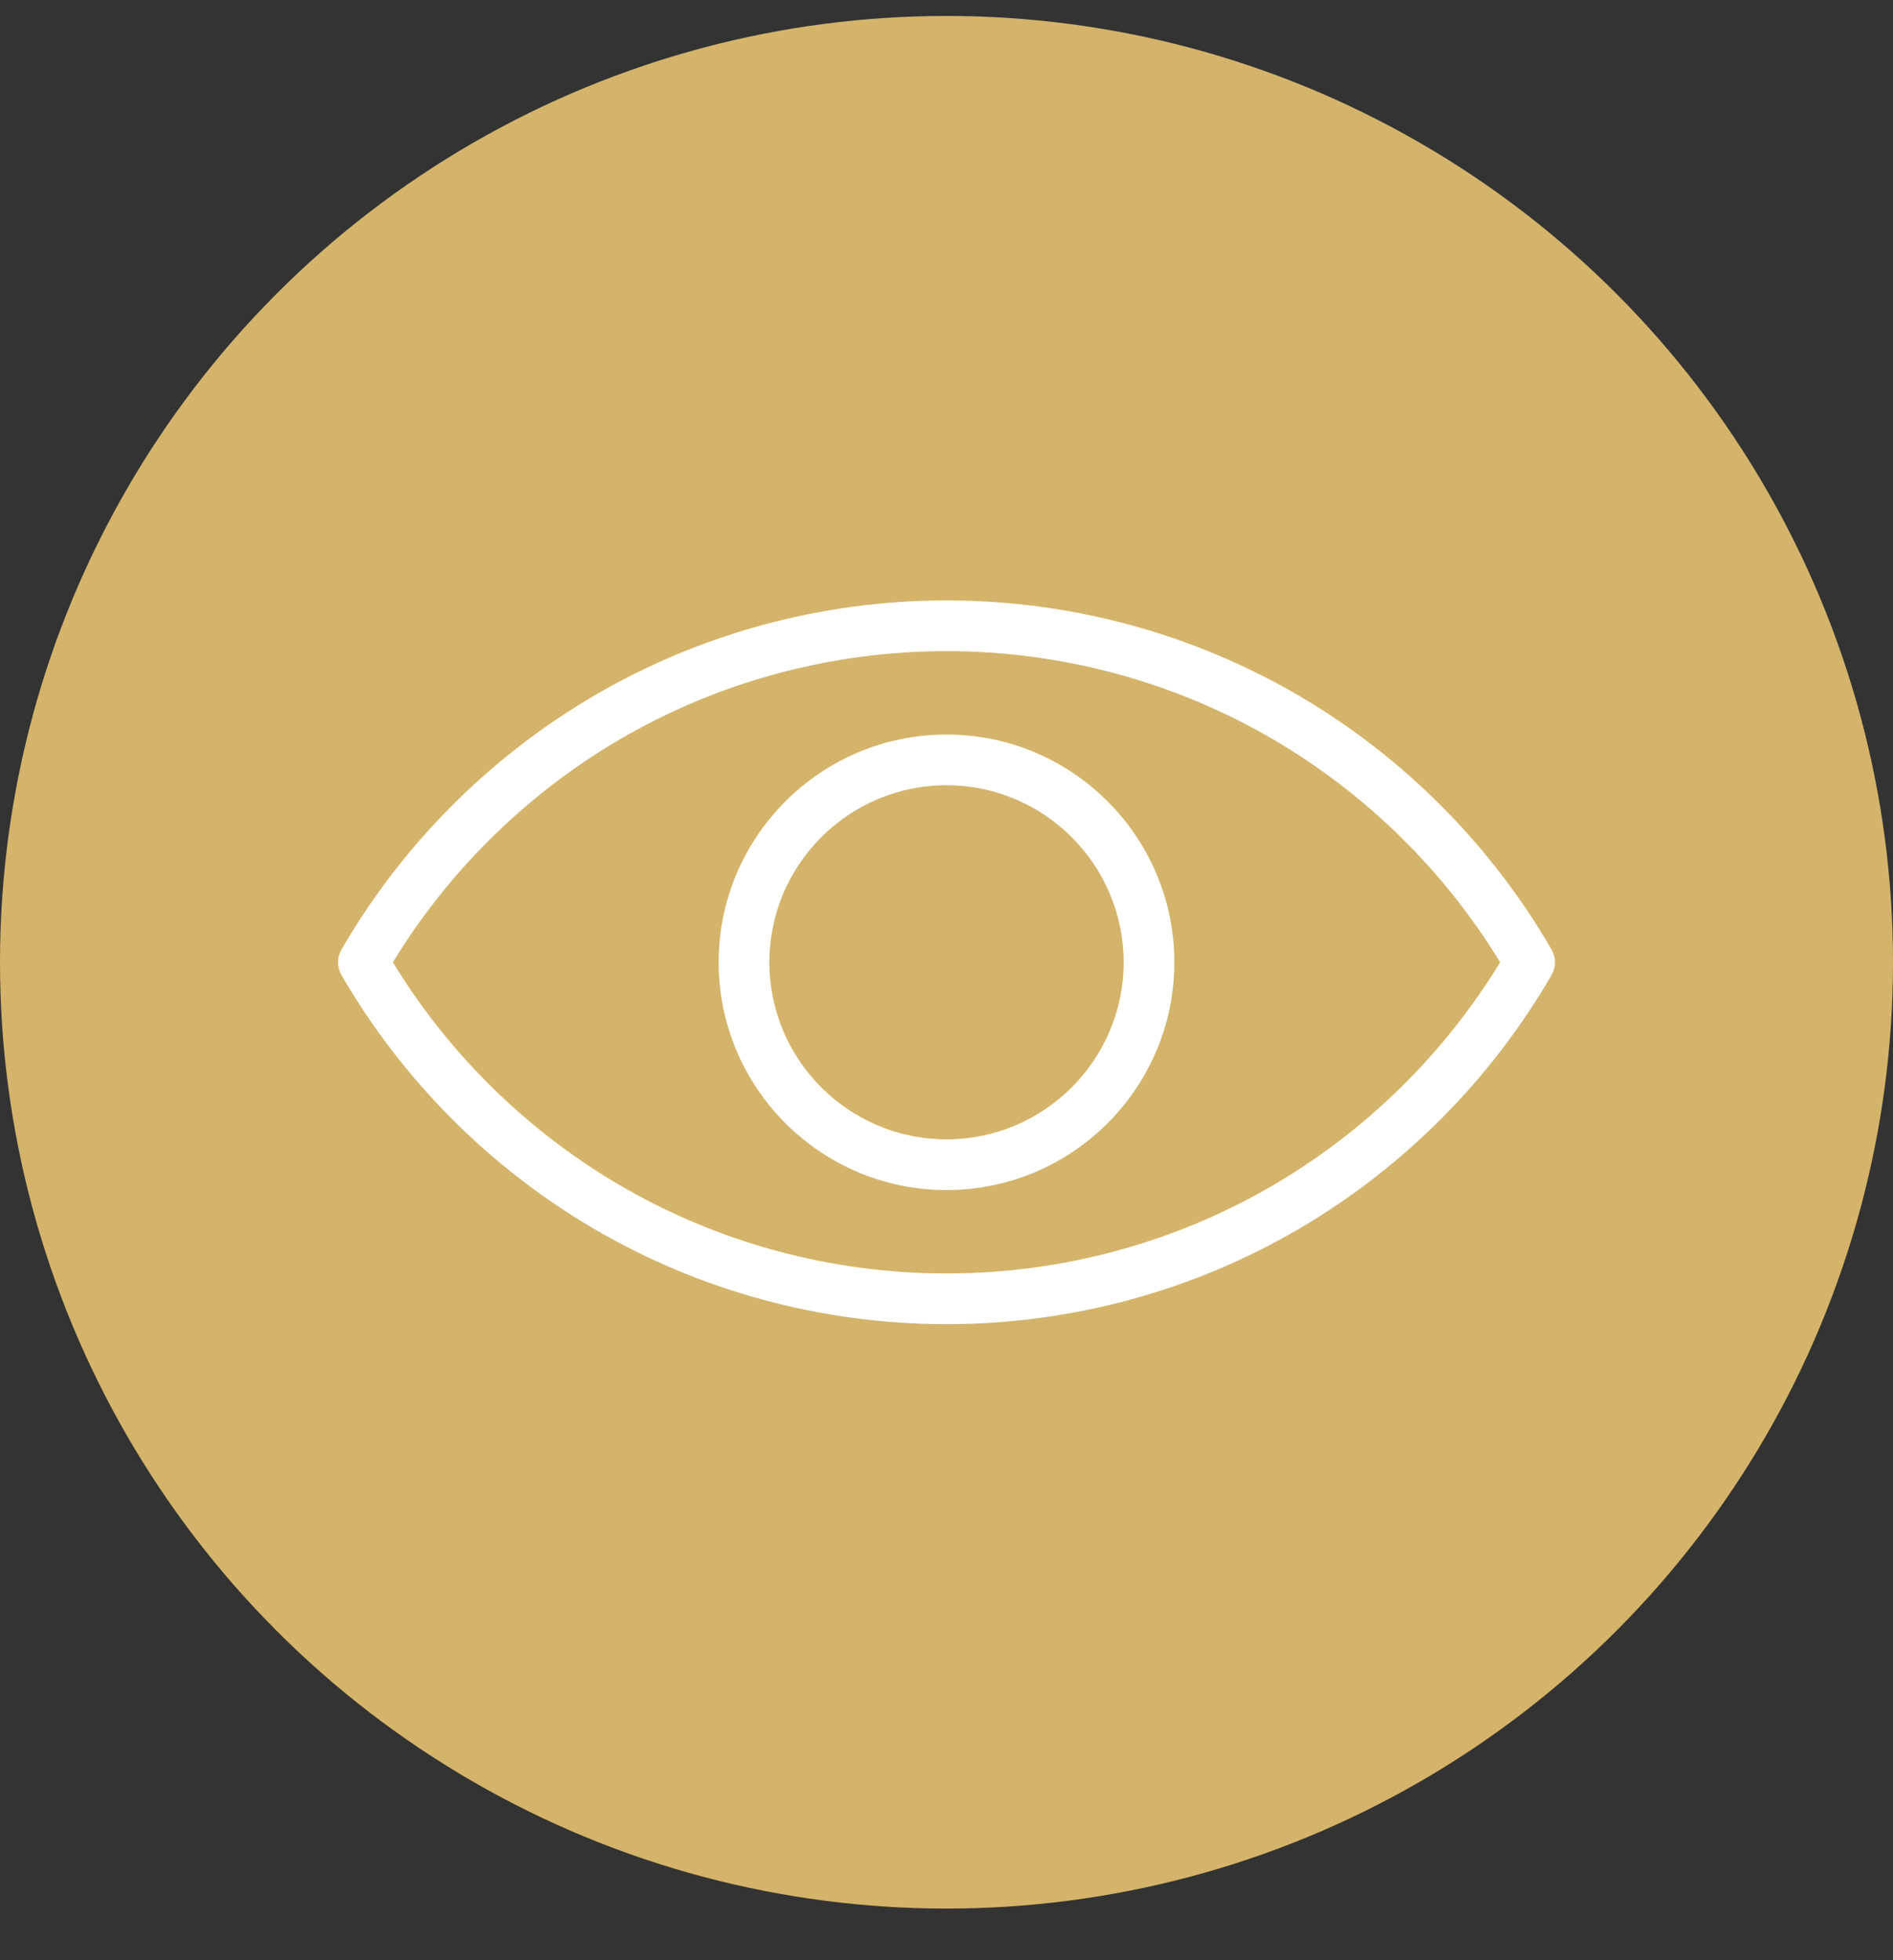 <svg xmlns="http://www.w3.org/2000/svg" fill="none" viewBox="0 0 28 29" height="29" width="28">
<rect x="0" y="0" width="28" height="29" fill="#333333" stroke="none"/>
<circle fill="#D4B46A" r="14" cy="14.236" cx="14"></circle>
<path fill="white" d="M22.95 14.049C22.057 12.506 20.774 11.213 19.239 10.308C17.658 9.376 15.846 8.883 14 8.883C12.154 8.883 10.342 9.376 8.761 10.308C7.226 11.213 5.943 12.506 5.05 14.049C4.983 14.165 4.983 14.308 5.05 14.424C5.943 15.966 7.226 17.26 8.761 18.165C10.342 19.097 12.154 19.59 14 19.59C15.846 19.59 17.658 19.097 19.239 18.165C20.774 17.26 22.057 15.966 22.95 14.424C23.017 14.308 23.017 14.165 22.95 14.049ZM18.858 17.519C17.392 18.383 15.712 18.84 14 18.84C12.288 18.84 10.608 18.383 9.141 17.519C7.78 16.716 6.633 15.585 5.811 14.236C6.633 12.888 7.78 11.757 9.141 10.954C10.608 10.09 12.288 9.633 14 9.633C15.712 9.633 17.392 10.09 18.858 10.954C20.22 11.757 21.367 12.888 22.189 14.236C21.367 15.585 20.22 16.716 18.858 17.519Z"></path>
<path fill="white" d="M14 10.867C12.142 10.867 10.63 12.378 10.63 14.236C10.63 16.095 12.142 17.606 14 17.606C15.858 17.606 17.37 16.095 17.37 14.236C17.37 12.378 15.858 10.867 14 10.867ZM14 16.856C12.556 16.856 11.38 15.681 11.38 14.236C11.38 12.792 12.556 11.617 14 11.617C15.444 11.617 16.62 12.792 16.62 14.236C16.62 15.681 15.444 16.856 14 16.856Z"></path>
</svg>
